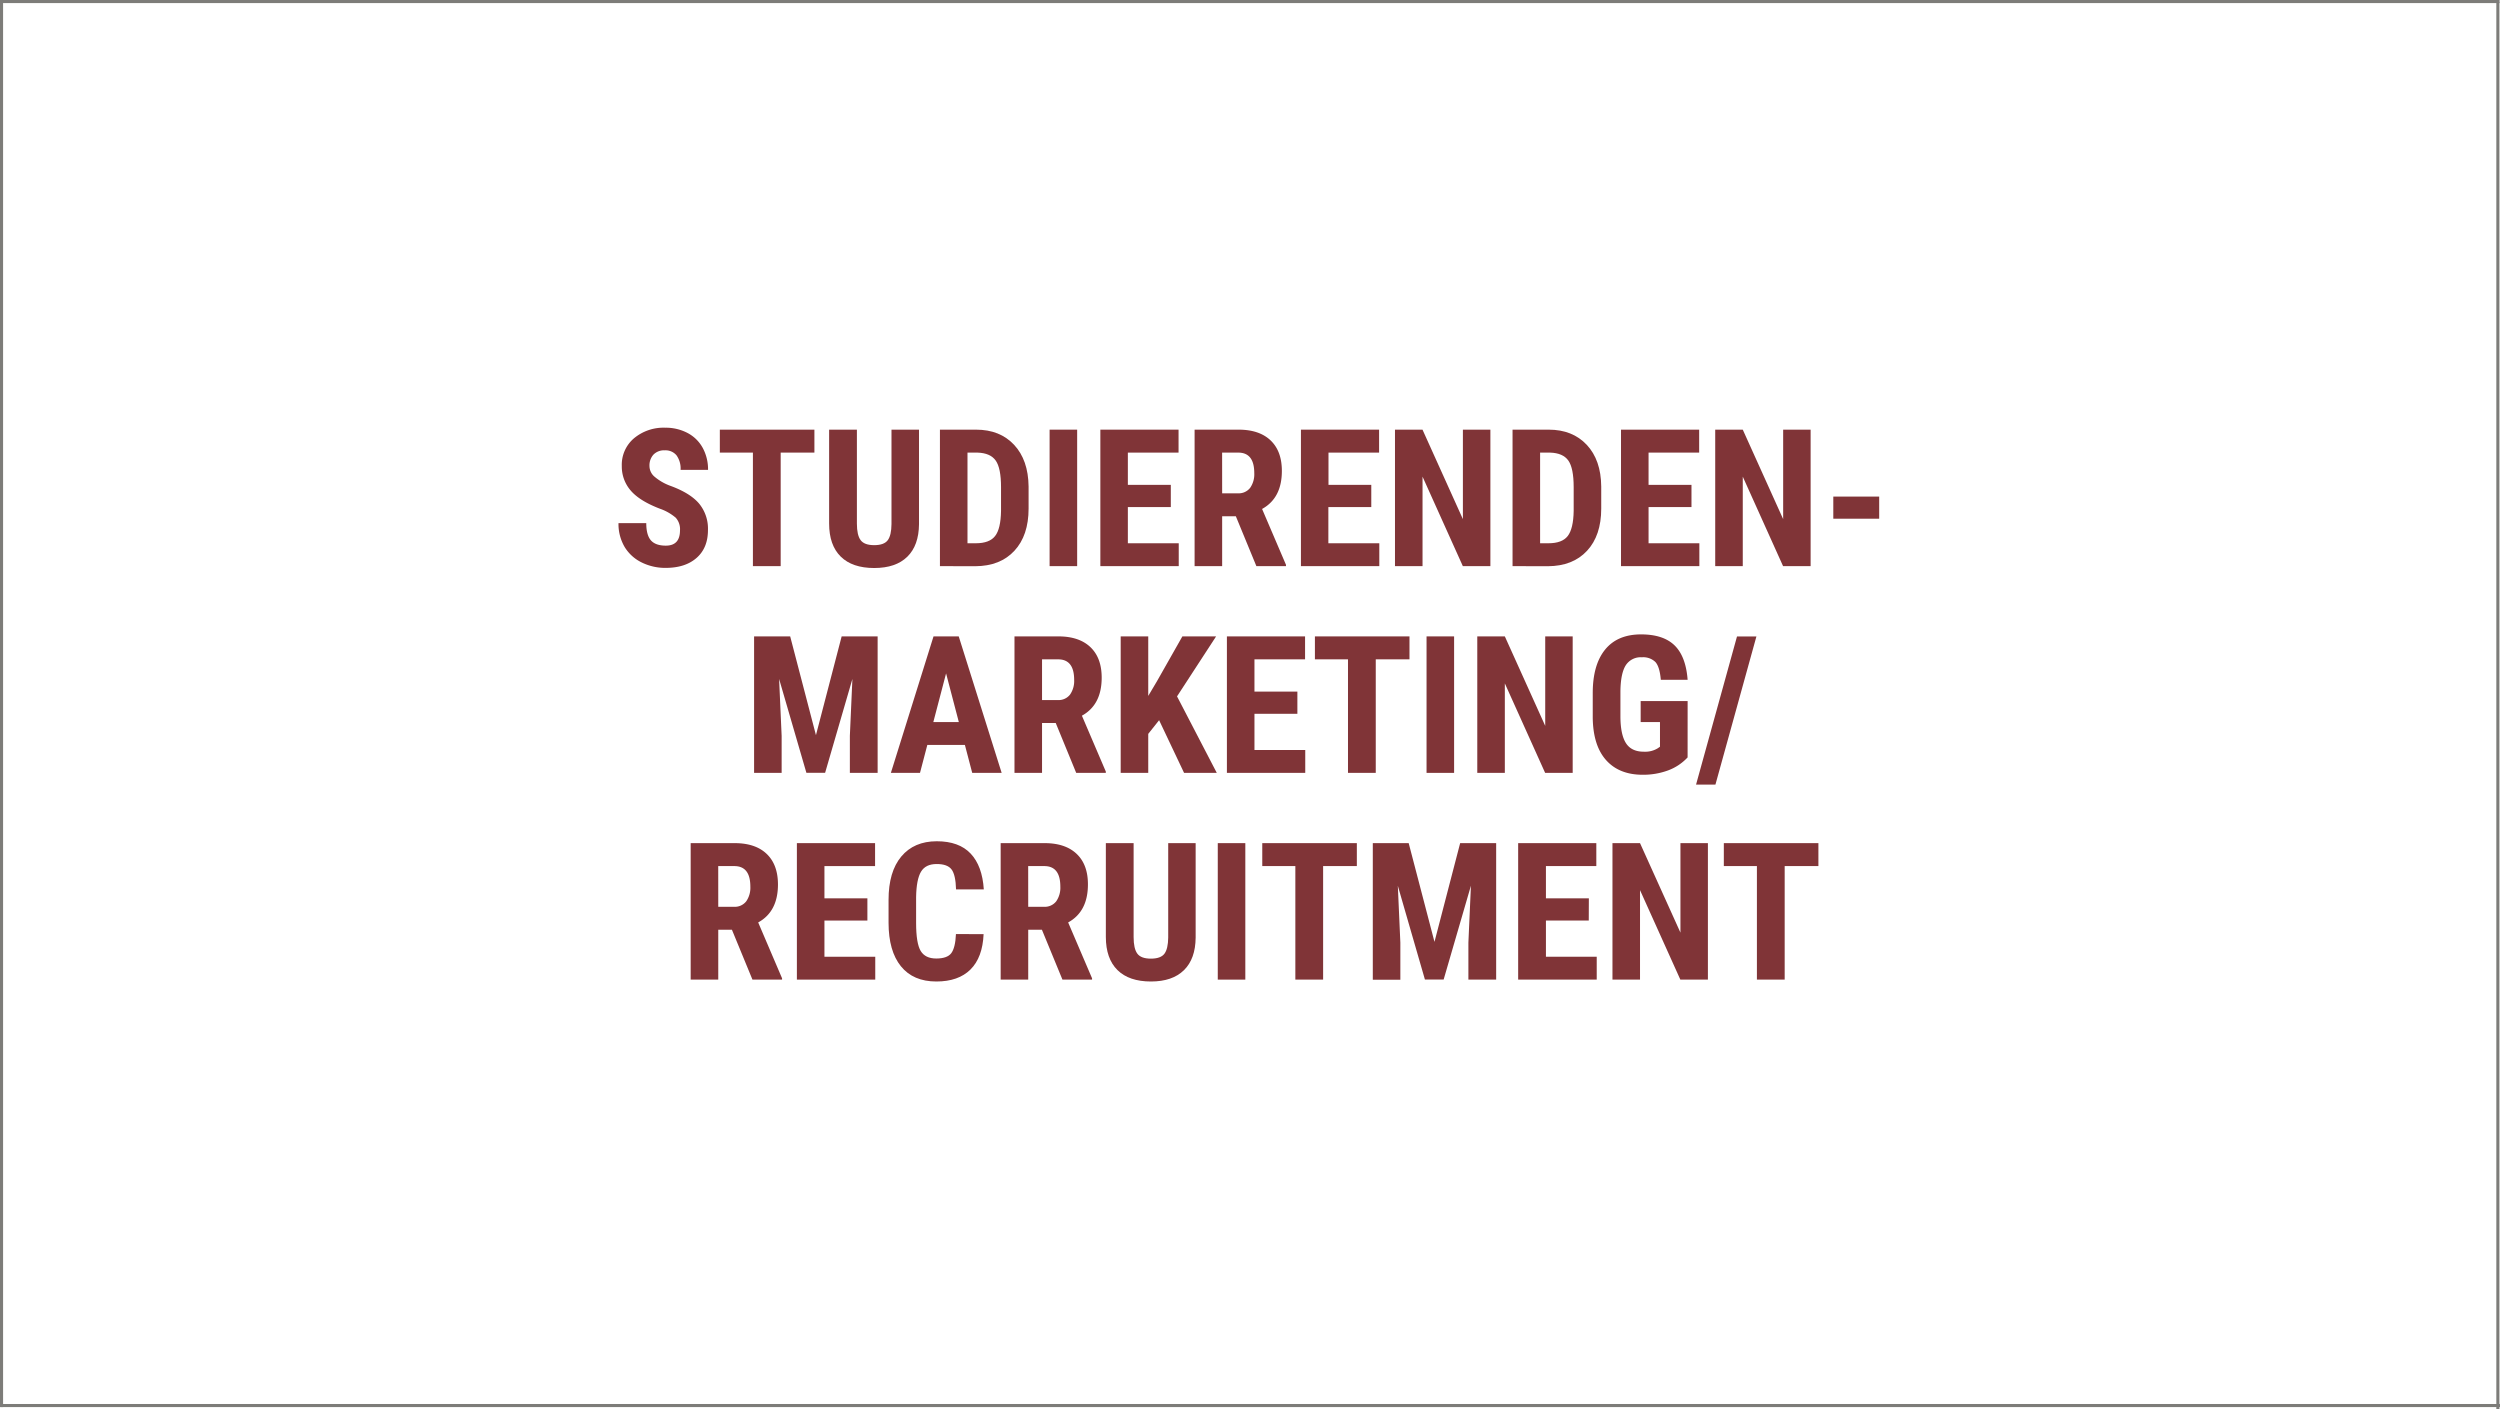 <?xml version="1.0" encoding="UTF-8"?>
<svg xmlns="http://www.w3.org/2000/svg" viewBox="0 0 810.19 456.69">
  <path d="m.06.5h810" fill="none" stroke="#7d7c79" stroke-miterlimit="10"></path>
  <path d="m.5 456v-456" fill="none" stroke="#7d7c79" stroke-miterlimit="10"></path>
  <path d="m810.19 455.5h-810" fill="none" stroke="#7d7c79" stroke-miterlimit="10"></path>
  <path d="m809.5.69v456" fill="none" stroke="#7d7c79" stroke-miterlimit="10"></path>
  <g fill="#803437">
    <path d="m220.37 171.87a5.54 5.54 0 0 0 -1.38-4.09 15.9 15.9 0 0 0 -5-2.87q-6.65-2.52-9.57-5.91a11.88 11.88 0 0 1 -2.91-8 11.23 11.23 0 0 1 4-9 14.94 14.94 0 0 1 10.07-3.39 15.15 15.15 0 0 1 7.26 1.72 11.89 11.89 0 0 1 4.91 4.85 14.54 14.54 0 0 1 1.71 7.1h-8.9a7.33 7.33 0 0 0 -1.32-4.72 4.63 4.63 0 0 0 -3.81-1.62 4.79 4.79 0 0 0 -3.65 1.38 5.19 5.19 0 0 0 -1.3 3.72 4.55 4.55 0 0 0 1.46 3.29 16.69 16.69 0 0 0 5.16 3.06q6.47 2.34 9.4 5.74a12.76 12.76 0 0 1 2.93 8.66q0 5.76-3.67 9t-10 3.25a17.26 17.26 0 0 1 -7.8-1.76 13.28 13.28 0 0 1 -5.52-5 14.69 14.69 0 0 1 -2-7.74h9q0 3.83 1.49 5.56c1 1.15 2.62 1.73 4.86 1.73q4.58-.01 4.58-4.96z"></path>
    <path d="m263.93 146.68h-10.93v36.79h-9v-36.79h-10.72v-7.44h30.65z"></path>
    <path d="m297.83 139.24v30.62q-.06 6.9-3.79 10.56t-10.73 3.66q-7.11 0-10.86-3.71t-3.75-10.72v-30.41h9v30.44q0 3.76 1.22 5.38t4.4 1.61c2.13 0 3.59-.54 4.38-1.6s1.19-2.81 1.21-5.24v-30.59z"></path>
    <path d="m304.61 183.47v-44.23h11.69q7.76 0 12.35 4.92t4.69 13.49v7.17q0 8.72-4.6 13.68t-12.68 5zm8.93-36.79v29.38h2.67c3 0 5.07-.79 6.29-2.36s1.85-4.27 1.91-8.12v-7.69c0-4.13-.57-7-1.73-8.64s-3.12-2.48-5.89-2.57z"></path>
    <path d="m349.08 183.47h-8.93v-44.23h8.93z"></path>
    <path d="m379.43 164.33h-13.92v11.73h16.49v7.41h-25.4v-44.23h25.34v7.44h-16.43v10.45h13.92z"></path>
    <path d="m400.51 167.31h-4.44v16.16h-8.93v-44.23h14.25q6.71 0 10.37 3.48t3.66 9.89q0 8.8-6.41 12.33l7.75 18.11v.42h-9.6zm-4.44-7.44h5.08a4.7 4.7 0 0 0 4-1.78 7.72 7.72 0 0 0 1.33-4.75q0-6.66-5.19-6.66h-5.23z"></path>
    <path d="m444.4 164.33h-13.91v11.73h16.51v7.41h-25.4v-44.23h25.33v7.44h-16.4v10.45h13.87z"></path>
    <path d="m483 183.47h-8.93l-13.06-29v29h-8.93v-44.23h8.92l13.09 29v-29h8.91z"></path>
    <path d="m490.18 183.47v-44.23h11.7q7.74 0 12.35 4.92t4.69 13.49v7.17q0 8.72-4.6 13.68t-12.69 5zm8.93-36.79v29.38h2.68c3 0 5.07-.79 6.28-2.36s1.86-4.27 1.92-8.12v-7.69q0-6.19-1.73-8.64c-1.16-1.63-3.12-2.48-5.9-2.57z"></path>
    <path d="m548.17 164.33h-13.91v11.73h16.46v7.41h-25.39v-44.23h25.33v7.44h-16.4v10.45h13.91z"></path>
    <path d="m586.78 183.47h-8.93l-13.06-29v29h-8.93v-44.23h8.93l13.09 29v-29h8.9z"></path>
    <path d="m609 168.1h-14.87v-7.17h14.87z"></path>
    <path d="m256.08 206.24 8.35 32 8.33-32h11.66v44.23h-9v-12l.82-18.44-8.84 30.41h-6.07l-8.84-30.41.82 18.44v12h-8.93v-44.23z"></path>
    <path d="m312.7 241.42h-12.18l-2.37 9.05h-9.44l13.82-44.23h8.17l13.91 44.23h-9.54zm-10.23-7.42h8.26l-4.13-15.77z"></path>
    <path d="m342.14 234.31h-4.44v16.16h-8.93v-44.23h14.23q6.71 0 10.37 3.48t3.66 9.89q0 8.8-6.41 12.33l7.75 18.11v.42h-9.6zm-4.44-7.44h5.08a4.69 4.69 0 0 0 4-1.78 7.72 7.72 0 0 0 1.33-4.75q0-6.66-5.19-6.66h-5.22z"></path>
    <path d="m375.64 233.4-3.52 4.43v12.64h-8.93v-44.23h8.93v19.29l2.83-4.77 8.23-14.52h10.93l-12.66 19.44 12.88 24.79h-10.6z"></path>
    <path d="m420.45 231.33h-13.91v11.73h16.46v7.41h-25.39v-44.23h25.33v7.44h-16.4v10.45h13.91z"></path>
    <path d="m456.78 213.68h-10.93v36.79h-9v-36.79h-10.72v-7.44h30.65z"></path>
    <path d="m471.24 250.47h-8.93v-44.23h8.93z"></path>
    <path d="m509.67 250.47h-8.93l-13.06-29v29h-8.93v-44.23h8.93l13.09 29v-29h8.9z"></path>
    <path d="m546.91 245.46a16.41 16.41 0 0 1 -6.33 4.21 23.18 23.18 0 0 1 -8.22 1.41q-7.62 0-11.85-4.73t-4.34-13.74v-8q0-9.15 4-14.08t11.65-4.94q7.2 0 10.86 3.56t4.24 11.15h-8.69q-.36-4.23-1.76-5.76a5.65 5.65 0 0 0 -4.37-1.53 5.74 5.74 0 0 0 -5.26 2.64c-1.09 1.76-1.66 4.57-1.7 8.41v8q0 6 1.81 8.8t5.94 2.75a7.73 7.73 0 0 0 4.28-1.07l.79-.54v-8h-6.26v-6.8h15.22z"></path>
    <path d="m555.93 254.27h-6.28l13.27-48h6.29z"></path>
    <path d="m237.2 301.31h-4.43v16.16h-8.94v-44.23h14.25q6.72 0 10.37 3.48t3.67 9.89q0 8.81-6.41 12.33l7.74 18.11v.42h-9.6zm-4.43-7.44h5.07a4.69 4.69 0 0 0 4-1.78 7.72 7.72 0 0 0 1.33-4.75q0-6.66-5.19-6.66h-5.22z"></path>
    <path d="m281.1 298.33h-13.92v11.73h16.47v7.41h-25.4v-44.23h25.34v7.44h-16.41v10.45h13.92z"></path>
    <path d="m318.76 302.74q-.33 7.56-4.25 11.45t-11.06 3.89q-7.5 0-11.49-4.94t-4-14.08v-7.44q0-9.12 4.13-14.05t11.48-4.94q7.23 0 11 4t4.26 11.61h-9q-.12-4.68-1.44-6.46t-4.85-1.77q-3.58 0-5.07 2.5t-1.58 8.25v8.35q0 6.6 1.48 9.06t5.05 2.46c2.35 0 4-.58 4.86-1.72s1.4-3.21 1.52-6.21z"></path>
    <path d="m337.66 301.31h-4.44v16.16h-8.93v-44.23h14.25q6.7 0 10.37 3.48t3.66 9.89q0 8.81-6.41 12.33l7.75 18.11v.42h-9.6zm-4.44-7.44h5.08a4.7 4.7 0 0 0 4-1.78 7.72 7.72 0 0 0 1.33-4.75q0-6.66-5.19-6.66h-5.23z"></path>
    <path d="m387.48 273.24v30.62q-.06 6.9-3.8 10.56t-10.68 3.66q-7.11 0-10.86-3.71t-3.76-10.72v-30.41h9v30.44q0 3.76 1.21 5.38t4.41 1.61c2.12 0 3.58-.54 4.37-1.6s1.19-2.81 1.22-5.24v-30.59z"></path>
    <path d="m403.58 317.47h-8.93v-44.23h8.93z"></path>
    <path d="m439.72 280.68h-10.93v36.79h-9v-36.79h-10.72v-7.44h30.65z"></path>
    <path d="m456.52 273.24 8.36 32 8.32-32h11.67v44.23h-9v-12l.82-18.44-8.84 30.41h-6.07l-8.78-30.38.82 18.44v12h-8.93v-44.26z"></path>
    <path d="m514.88 298.33h-13.88v11.73h16.46v7.41h-25.46v-44.23h25.33v7.44h-16.33v10.45h13.91z"></path>
    <path d="m553.49 317.47h-8.93l-13.07-29v29h-8.93v-44.23h8.93l13.1 29v-29h8.9z"></path>
    <path d="m589.3 280.68h-10.93v36.79h-9v-36.79h-10.72v-7.44h30.65z"></path>
  </g>
</svg>
